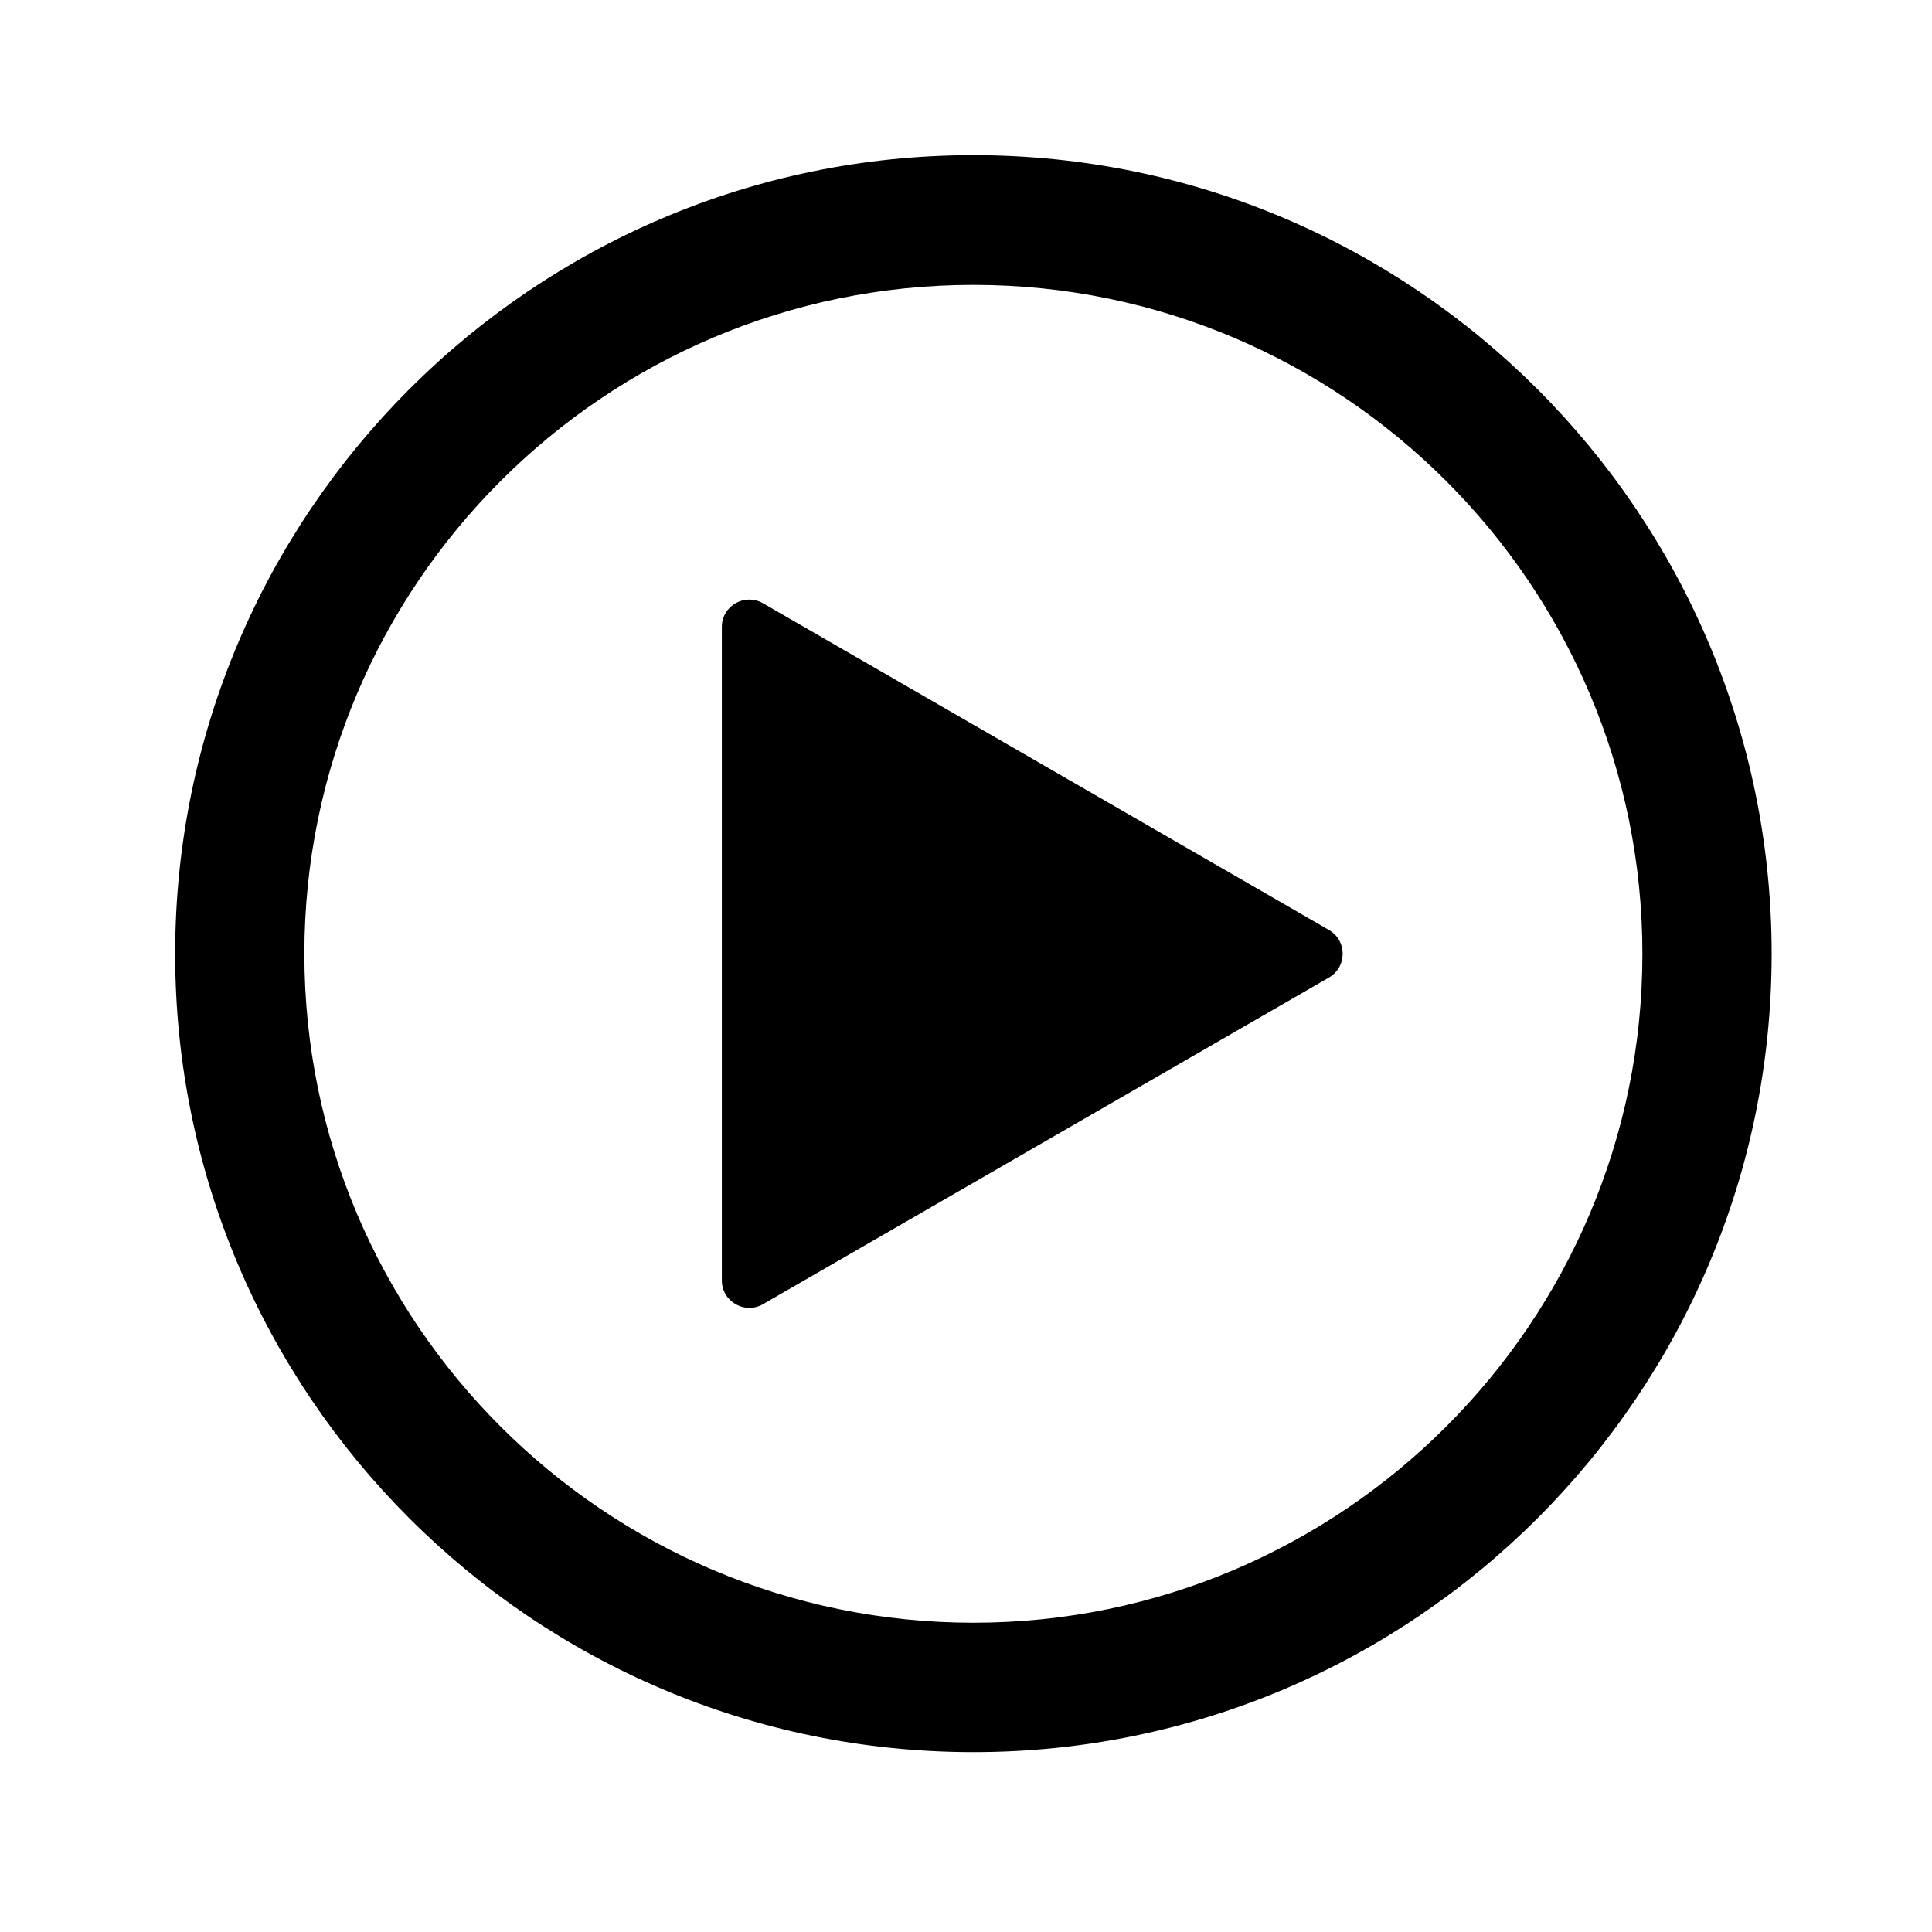 <svg xmlns="http://www.w3.org/2000/svg" xmlns:xlink="http://www.w3.org/1999/xlink" width="64" zoomAndPan="magnify" viewBox="0 0 48 48" height="64" preserveAspectRatio="xMidYMid meet" version="1.0"><defs><clipPath id="f942e0e8e7"><path d="M 4.348 3.855 L 44.02 3.855 L 44.02 43.531 L 4.348 43.531 Z M 4.348 3.855 " clip-rule="nonzero"/></clipPath></defs><g clip-path="url(#f942e0e8e7)"><path fill="#000000" d="M 24.184 3.855 C 13.242 3.855 4.352 12.758 4.352 23.699 C 4.352 34.637 13.242 43.531 24.184 43.531 C 35.125 43.531 44.016 34.637 44.016 23.699 C 44.016 12.758 35.125 3.855 24.184 3.855 Z M 24.184 40.316 C 15.02 40.316 7.562 32.859 7.562 23.699 C 7.562 14.535 15.02 7.078 24.184 7.078 C 33.348 7.078 40.805 14.535 40.805 23.699 C 40.805 32.859 33.348 40.316 24.184 40.316 Z M 24.184 40.316 " fill-opacity="1" fill-rule="nonzero"/></g><path fill="#000000" d="M 33.012 23.102 L 18.957 14.988 C 18.504 14.727 17.934 15.051 17.934 15.574 L 17.934 31.812 C 17.934 32.336 18.504 32.664 18.957 32.402 L 33.02 24.285 C 33.473 24.023 33.473 23.363 33.012 23.102 Z M 33.012 23.102 " fill-opacity="1" fill-rule="nonzero"/></svg>